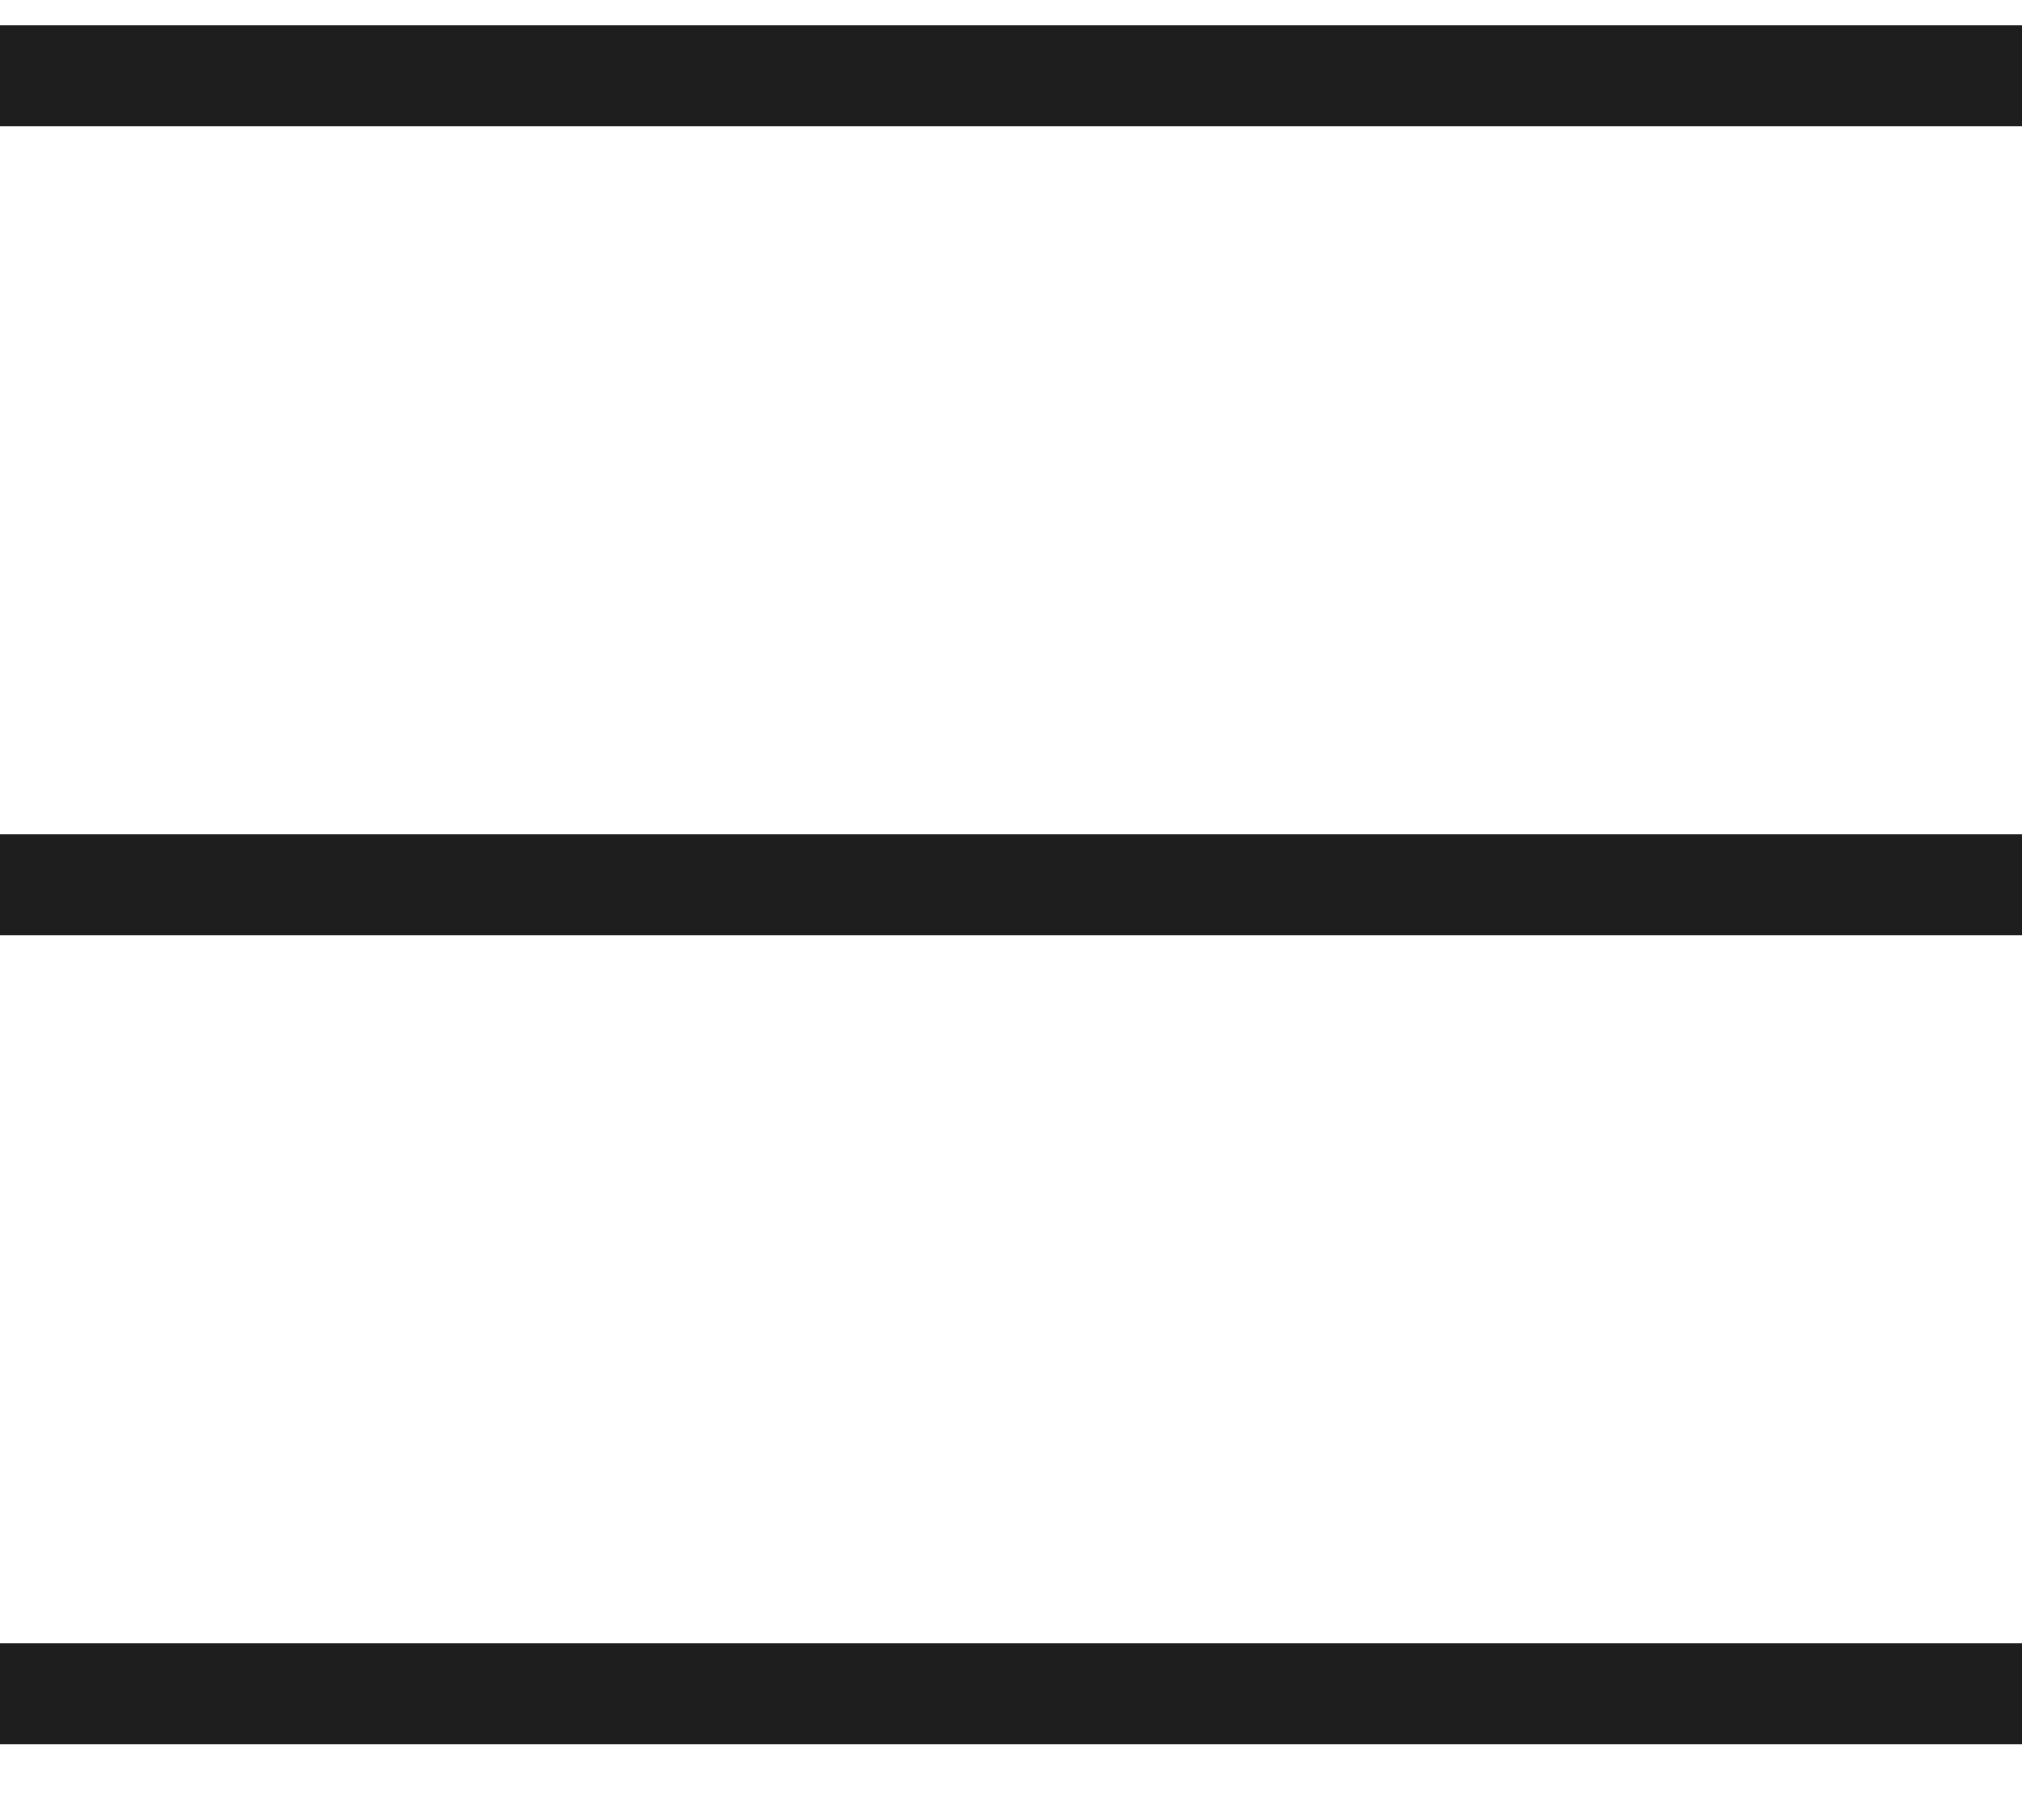 <svg width="20" height="18" viewBox="0 0 20 18" fill="none" xmlns="http://www.w3.org/2000/svg">
<line y1="0.75" x2="20" y2="0.75" stroke="#1E1E1E"/>
<line y1="16.75" x2="20" y2="16.75" stroke="#1E1E1E"/>
<line y1="8.75" x2="20" y2="8.75" stroke="#1E1E1E"/>
</svg>
